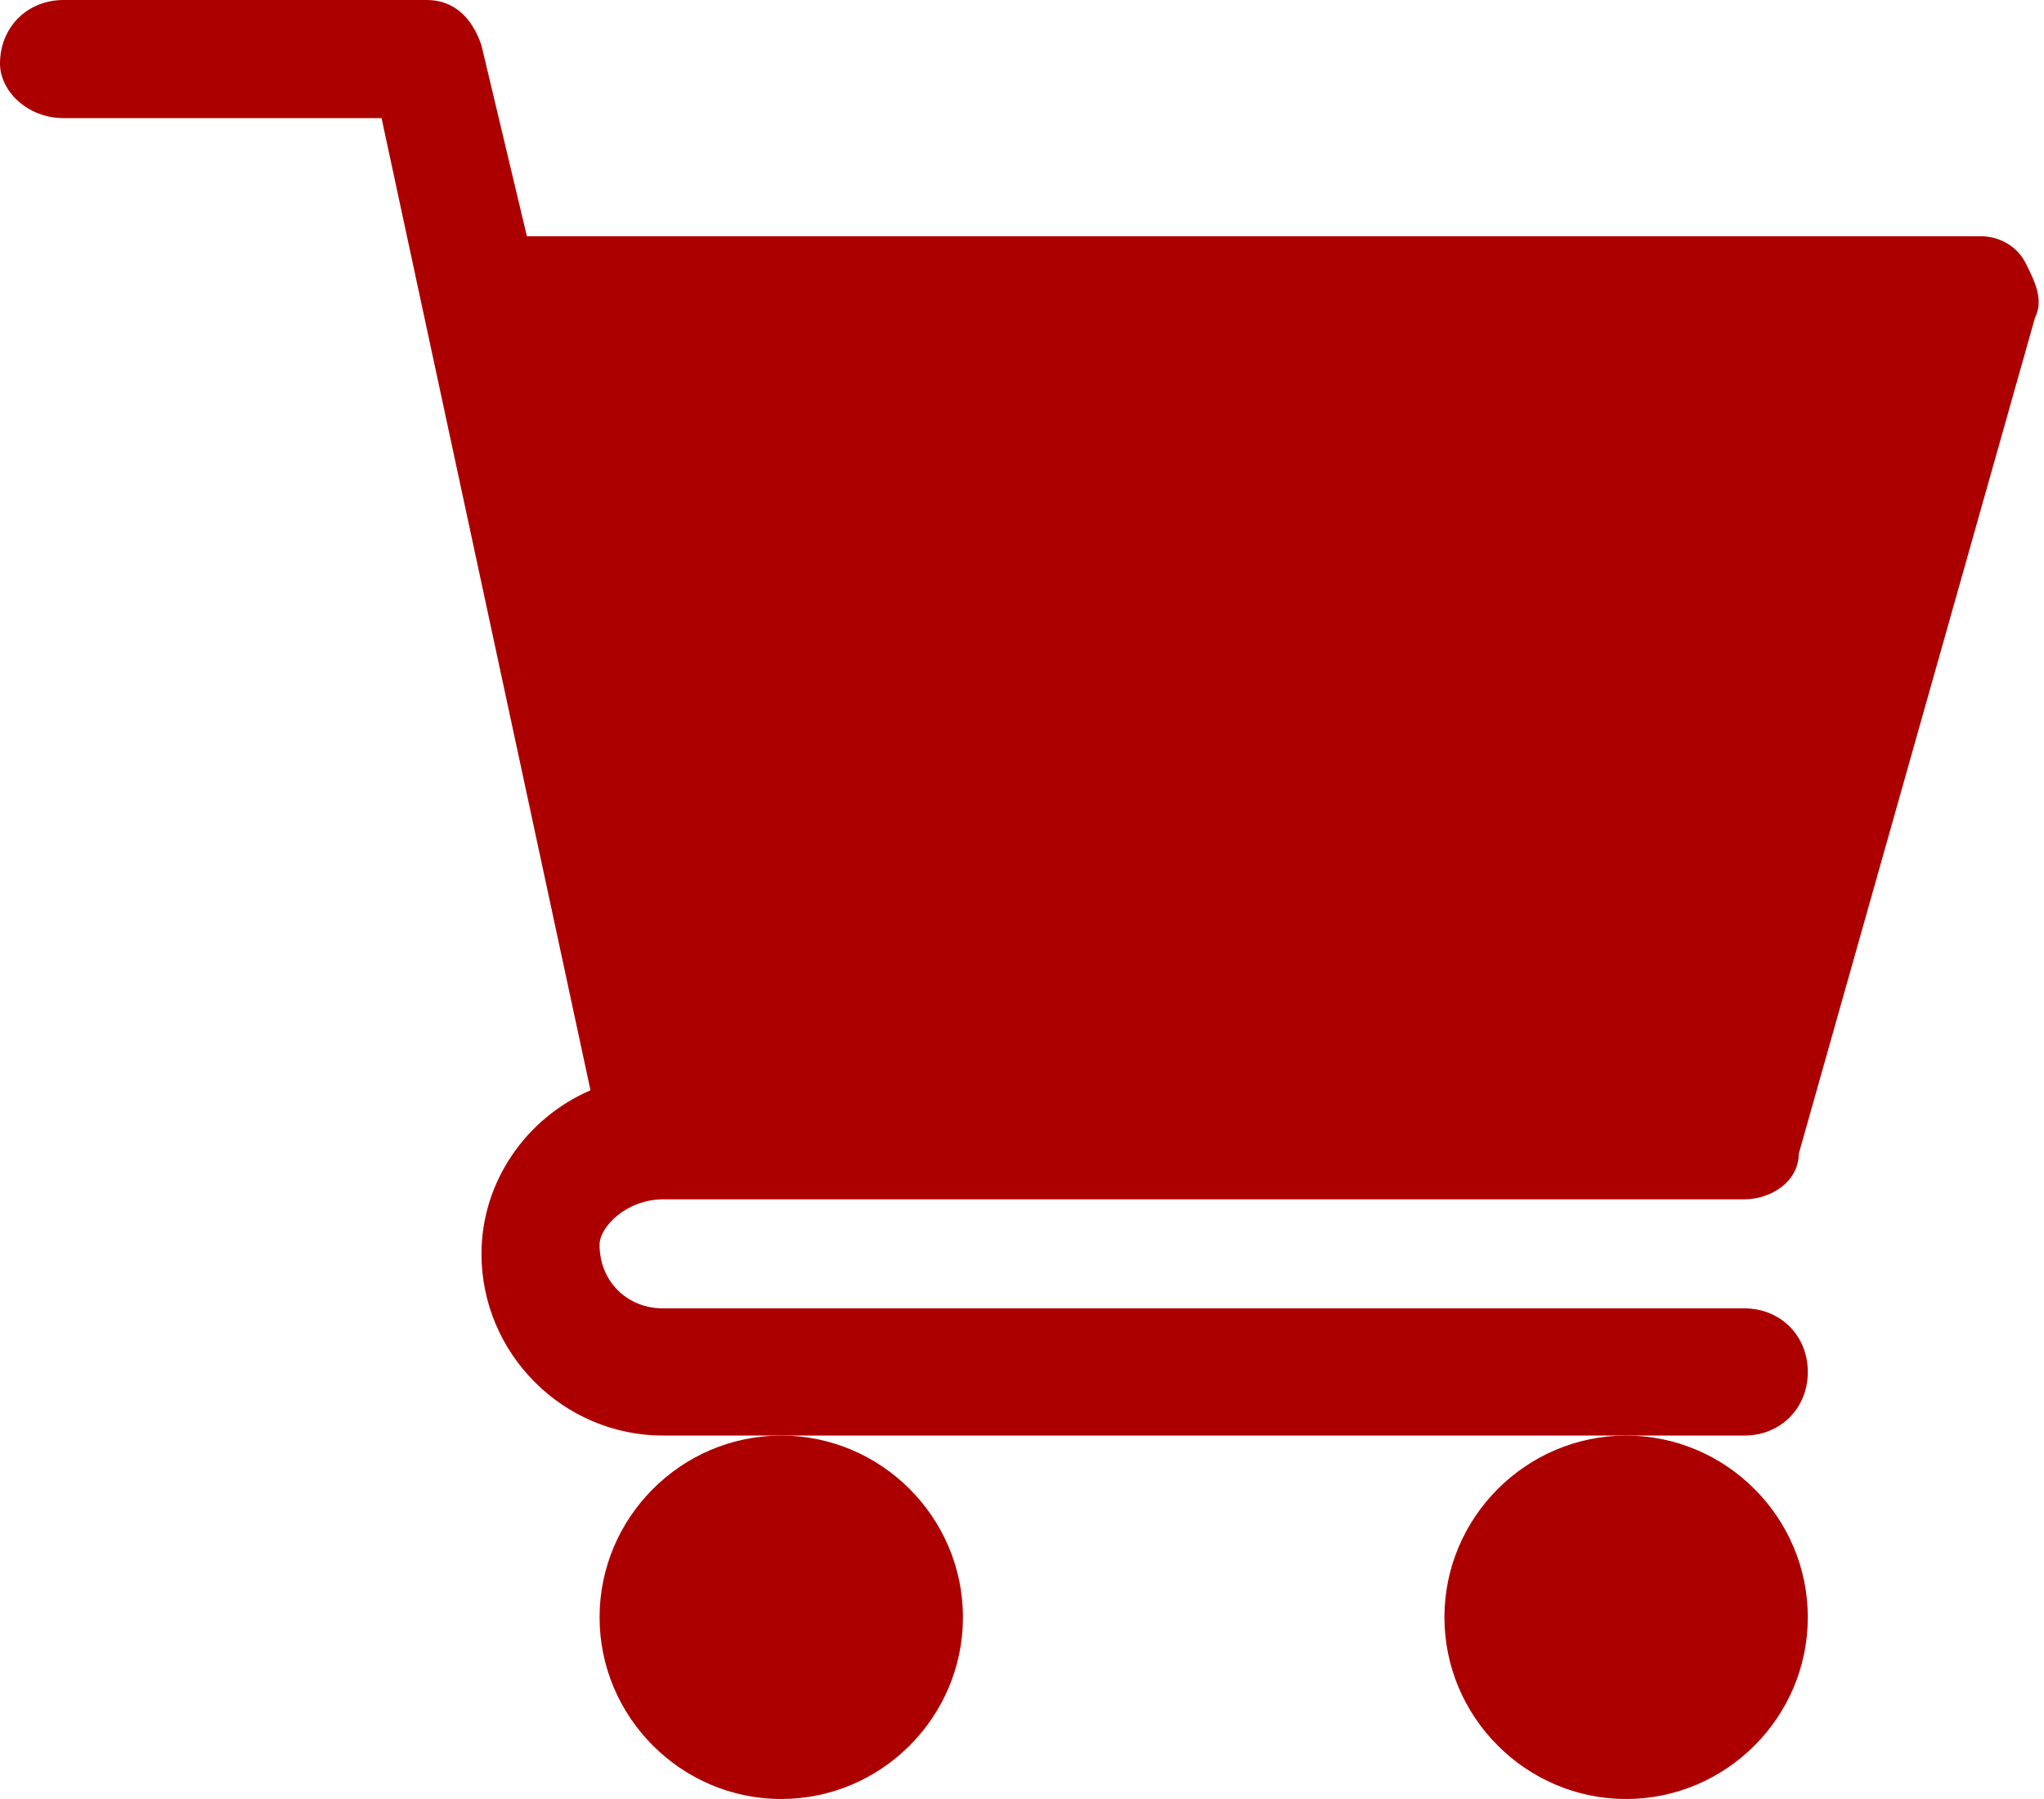 <!-- Generator: Adobe Illustrator 24.0.2, SVG Export Plug-In  -->
<svg version="1.1" xmlns="http://www.w3.org/2000/svg" xmlns:xlink="http://www.w3.org/1999/xlink" x="0px" y="0px" width="22.5px"
	 height="19.8px" viewBox="0 0 22.5 19.8" style="enable-background:new 0 0 22.5 19.8;" xml:space="preserve">
<style type="text/css">
	.st0{fill:#ac0000;}
</style>
<defs>
</defs>
<path class="st0" d="M7.3,13.2h11.9c0.3,0,0.6-0.2,0.6-0.5l2.6-9.2c0.1-0.2,0-0.4-0.1-0.6c-0.1-0.2-0.3-0.3-0.5-0.3H5.8L5.3,0.5
	C5.2,0.2,5,0,4.7,0h-4C0.3,0,0,0.3,0,0.7C0,1,0.3,1.3,0.7,1.3h3.5L6.5,12c-0.7,0.3-1.2,1-1.2,1.8c0,1.1,0.9,2,2,2h11.9
	c0.4,0,0.7-0.3,0.7-0.7c0-0.4-0.3-0.7-0.7-0.7H7.3c-0.4,0-0.7-0.3-0.7-0.7C6.6,13.5,6.9,13.2,7.3,13.2L7.3,13.2z M7.3,13.2"/>
<path class="st0" d="M6.6,17.8c0,1.1,0.9,2,2,2c1.1,0,2-0.9,2-2c0-1.1-0.9-2-2-2C7.5,15.8,6.6,16.7,6.6,17.8L6.6,17.8z M6.6,17.8"/>
<path class="st0" d="M15.9,17.8c0,1.1,0.9,2,2,2c1.1,0,2-0.9,2-2c0-1.1-0.9-2-2-2C16.8,15.8,15.9,16.7,15.9,17.8L15.9,17.8z
	 M15.9,17.8"/>
</svg>
